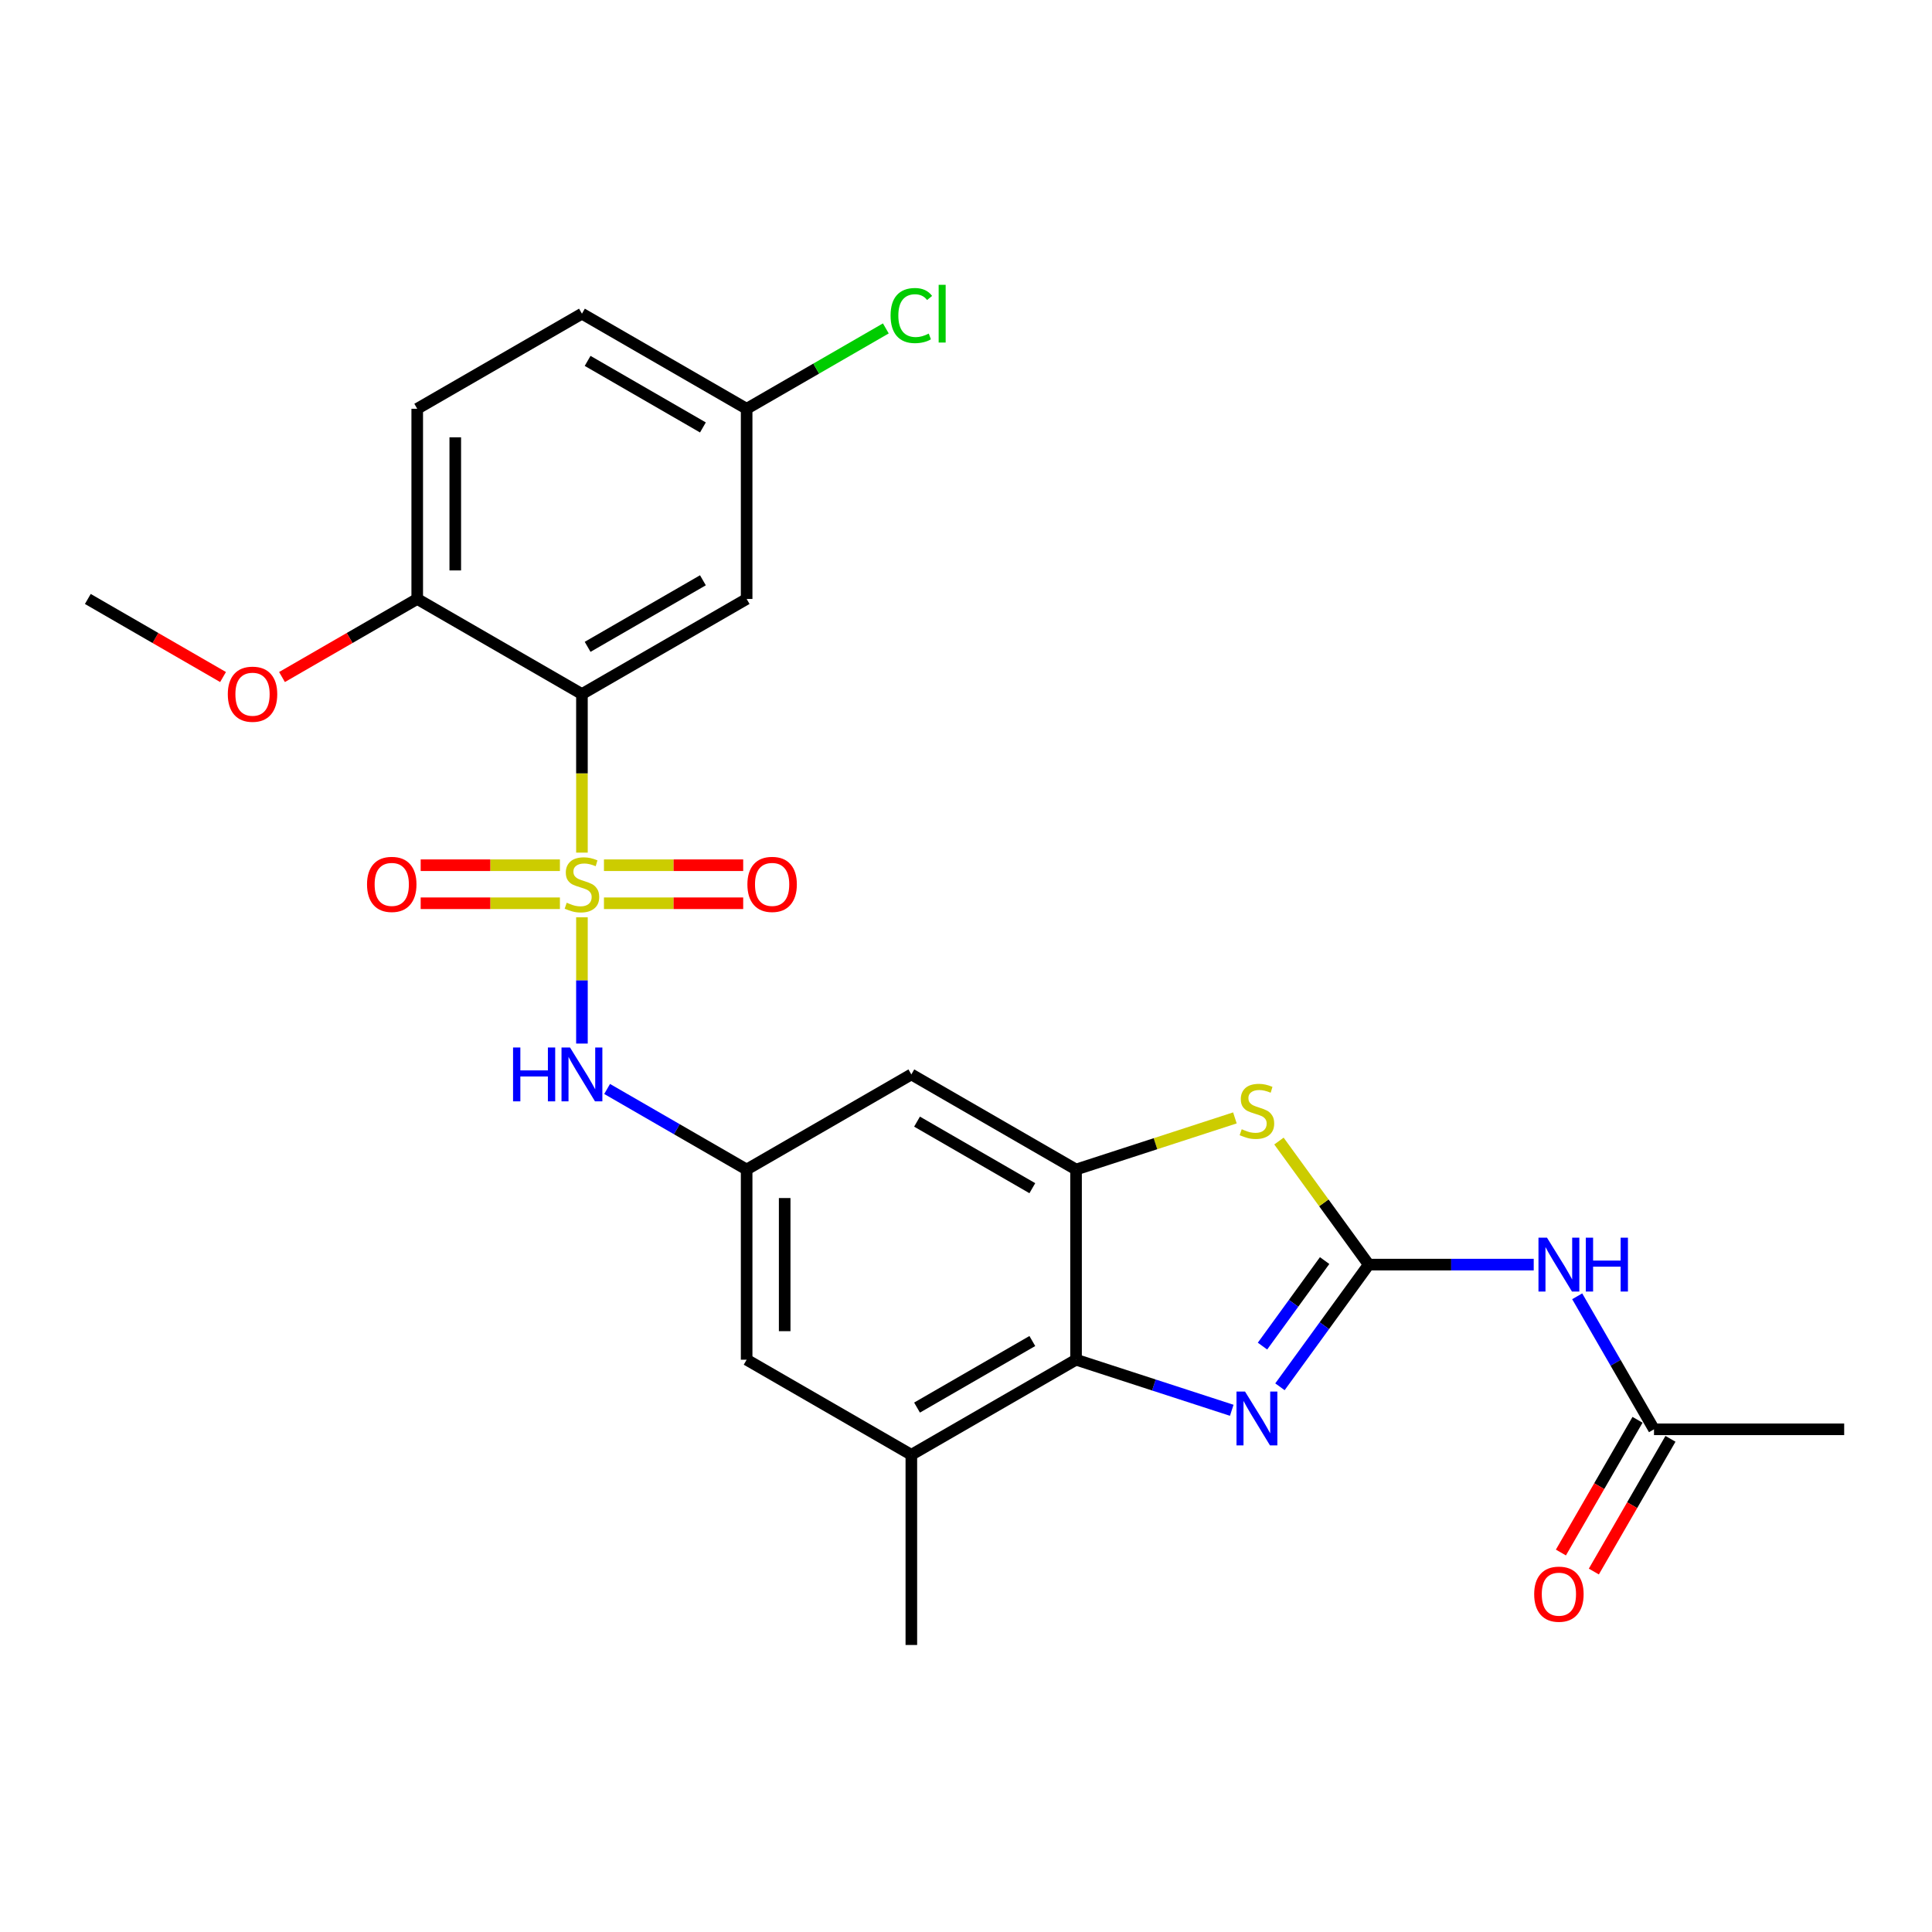 <?xml version='1.0' encoding='iso-8859-1'?>
<svg version='1.1' baseProfile='full'
              xmlns='http://www.w3.org/2000/svg'
                      xmlns:rdkit='http://www.rdkit.org/xml'
                      xmlns:xlink='http://www.w3.org/1999/xlink'
                  xml:space='preserve'
width='1000px' height='1000px' viewBox='0 0 1000 1000'>
<!-- END OF HEADER -->
<rect style='opacity:1.0;fill:#FFFFFF;stroke:none' width='1000' height='1000' x='0' y='0'> </rect>
<path class='bond-1' d='M 301.209,441.319 L 301.209,400.28' style='fill:none;fill-rule:evenodd;stroke:#CCCC00;stroke-width:6px;stroke-linecap:butt;stroke-linejoin:miter;stroke-opacity:1' />
<path class='bond-1' d='M 301.209,400.28 L 301.209,359.24' style='fill:none;fill-rule:evenodd;stroke:#000000;stroke-width:6px;stroke-linecap:butt;stroke-linejoin:miter;stroke-opacity:1' />
<path class='bond-7' d='M 301.209,474.789 L 301.209,507.468' style='fill:none;fill-rule:evenodd;stroke:#CCCC00;stroke-width:6px;stroke-linecap:butt;stroke-linejoin:miter;stroke-opacity:1' />
<path class='bond-7' d='M 301.209,507.468 L 301.209,540.148' style='fill:none;fill-rule:evenodd;stroke:#0000FF;stroke-width:6px;stroke-linecap:butt;stroke-linejoin:miter;stroke-opacity:1' />
<path class='bond-12' d='M 312.608,467.524 L 348.642,467.524' style='fill:none;fill-rule:evenodd;stroke:#CCCC00;stroke-width:6px;stroke-linecap:butt;stroke-linejoin:miter;stroke-opacity:1' />
<path class='bond-12' d='M 348.642,467.524 L 384.675,467.524' style='fill:none;fill-rule:evenodd;stroke:#FF0000;stroke-width:6px;stroke-linecap:butt;stroke-linejoin:miter;stroke-opacity:1' />
<path class='bond-12' d='M 312.608,447.836 L 348.642,447.836' style='fill:none;fill-rule:evenodd;stroke:#CCCC00;stroke-width:6px;stroke-linecap:butt;stroke-linejoin:miter;stroke-opacity:1' />
<path class='bond-12' d='M 348.642,447.836 L 384.675,447.836' style='fill:none;fill-rule:evenodd;stroke:#FF0000;stroke-width:6px;stroke-linecap:butt;stroke-linejoin:miter;stroke-opacity:1' />
<path class='bond-13' d='M 289.809,447.836 L 253.776,447.836' style='fill:none;fill-rule:evenodd;stroke:#CCCC00;stroke-width:6px;stroke-linecap:butt;stroke-linejoin:miter;stroke-opacity:1' />
<path class='bond-13' d='M 253.776,447.836 L 217.742,447.836' style='fill:none;fill-rule:evenodd;stroke:#FF0000;stroke-width:6px;stroke-linecap:butt;stroke-linejoin:miter;stroke-opacity:1' />
<path class='bond-13' d='M 289.809,467.524 L 253.776,467.524' style='fill:none;fill-rule:evenodd;stroke:#CCCC00;stroke-width:6px;stroke-linecap:butt;stroke-linejoin:miter;stroke-opacity:1' />
<path class='bond-13' d='M 253.776,467.524 L 217.742,467.524' style='fill:none;fill-rule:evenodd;stroke:#FF0000;stroke-width:6px;stroke-linecap:butt;stroke-linejoin:miter;stroke-opacity:1' />
<path class='bond-0' d='M 708.446,654.56 L 685.215,622.585' style='fill:none;fill-rule:evenodd;stroke:#000000;stroke-width:6px;stroke-linecap:butt;stroke-linejoin:miter;stroke-opacity:1' />
<path class='bond-0' d='M 685.215,622.585 L 661.984,590.61' style='fill:none;fill-rule:evenodd;stroke:#CCCC00;stroke-width:6px;stroke-linecap:butt;stroke-linejoin:miter;stroke-opacity:1' />
<path class='bond-6' d='M 708.446,654.56 L 751.149,654.56' style='fill:none;fill-rule:evenodd;stroke:#000000;stroke-width:6px;stroke-linecap:butt;stroke-linejoin:miter;stroke-opacity:1' />
<path class='bond-6' d='M 751.149,654.56 L 793.852,654.56' style='fill:none;fill-rule:evenodd;stroke:#0000FF;stroke-width:6px;stroke-linecap:butt;stroke-linejoin:miter;stroke-opacity:1' />
<path class='bond-28' d='M 708.446,654.56 L 685.473,686.179' style='fill:none;fill-rule:evenodd;stroke:#000000;stroke-width:6px;stroke-linecap:butt;stroke-linejoin:miter;stroke-opacity:1' />
<path class='bond-28' d='M 685.473,686.179 L 662.5,717.799' style='fill:none;fill-rule:evenodd;stroke:#0000FF;stroke-width:6px;stroke-linecap:butt;stroke-linejoin:miter;stroke-opacity:1' />
<path class='bond-28' d='M 685.626,652.473 L 669.545,674.607' style='fill:none;fill-rule:evenodd;stroke:#000000;stroke-width:6px;stroke-linecap:butt;stroke-linejoin:miter;stroke-opacity:1' />
<path class='bond-28' d='M 669.545,674.607 L 653.464,696.741' style='fill:none;fill-rule:evenodd;stroke:#0000FF;stroke-width:6px;stroke-linecap:butt;stroke-linejoin:miter;stroke-opacity:1' />
<path class='bond-11' d='M 301.209,359.24 L 386.46,310.02' style='fill:none;fill-rule:evenodd;stroke:#000000;stroke-width:6px;stroke-linecap:butt;stroke-linejoin:miter;stroke-opacity:1' />
<path class='bond-11' d='M 304.152,334.807 L 363.828,300.353' style='fill:none;fill-rule:evenodd;stroke:#000000;stroke-width:6px;stroke-linecap:butt;stroke-linejoin:miter;stroke-opacity:1' />
<path class='bond-15' d='M 301.209,359.24 L 215.957,310.02' style='fill:none;fill-rule:evenodd;stroke:#000000;stroke-width:6px;stroke-linecap:butt;stroke-linejoin:miter;stroke-opacity:1' />
<path class='bond-2' d='M 637.551,729.964 L 597.257,716.872' style='fill:none;fill-rule:evenodd;stroke:#0000FF;stroke-width:6px;stroke-linecap:butt;stroke-linejoin:miter;stroke-opacity:1' />
<path class='bond-2' d='M 597.257,716.872 L 556.963,703.78' style='fill:none;fill-rule:evenodd;stroke:#000000;stroke-width:6px;stroke-linecap:butt;stroke-linejoin:miter;stroke-opacity:1' />
<path class='bond-3' d='M 639.185,578.624 L 598.074,591.982' style='fill:none;fill-rule:evenodd;stroke:#CCCC00;stroke-width:6px;stroke-linecap:butt;stroke-linejoin:miter;stroke-opacity:1' />
<path class='bond-3' d='M 598.074,591.982 L 556.963,605.34' style='fill:none;fill-rule:evenodd;stroke:#000000;stroke-width:6px;stroke-linecap:butt;stroke-linejoin:miter;stroke-opacity:1' />
<path class='bond-4' d='M 556.963,605.34 L 471.711,556.12' style='fill:none;fill-rule:evenodd;stroke:#000000;stroke-width:6px;stroke-linecap:butt;stroke-linejoin:miter;stroke-opacity:1' />
<path class='bond-4' d='M 534.331,615.007 L 474.655,580.553' style='fill:none;fill-rule:evenodd;stroke:#000000;stroke-width:6px;stroke-linecap:butt;stroke-linejoin:miter;stroke-opacity:1' />
<path class='bond-27' d='M 556.963,605.34 L 556.963,703.78' style='fill:none;fill-rule:evenodd;stroke:#000000;stroke-width:6px;stroke-linecap:butt;stroke-linejoin:miter;stroke-opacity:1' />
<path class='bond-5' d='M 556.963,703.78 L 471.711,752.999' style='fill:none;fill-rule:evenodd;stroke:#000000;stroke-width:6px;stroke-linecap:butt;stroke-linejoin:miter;stroke-opacity:1' />
<path class='bond-5' d='M 534.331,694.112 L 474.655,728.566' style='fill:none;fill-rule:evenodd;stroke:#000000;stroke-width:6px;stroke-linecap:butt;stroke-linejoin:miter;stroke-opacity:1' />
<path class='bond-14' d='M 816.354,670.96 L 836.23,705.385' style='fill:none;fill-rule:evenodd;stroke:#0000FF;stroke-width:6px;stroke-linecap:butt;stroke-linejoin:miter;stroke-opacity:1' />
<path class='bond-14' d='M 836.23,705.385 L 856.106,739.811' style='fill:none;fill-rule:evenodd;stroke:#000000;stroke-width:6px;stroke-linecap:butt;stroke-linejoin:miter;stroke-opacity:1' />
<path class='bond-8' d='M 314.242,563.645 L 350.351,584.492' style='fill:none;fill-rule:evenodd;stroke:#0000FF;stroke-width:6px;stroke-linecap:butt;stroke-linejoin:miter;stroke-opacity:1' />
<path class='bond-8' d='M 350.351,584.492 L 386.46,605.34' style='fill:none;fill-rule:evenodd;stroke:#000000;stroke-width:6px;stroke-linecap:butt;stroke-linejoin:miter;stroke-opacity:1' />
<path class='bond-10' d='M 386.46,605.34 L 471.711,556.12' style='fill:none;fill-rule:evenodd;stroke:#000000;stroke-width:6px;stroke-linecap:butt;stroke-linejoin:miter;stroke-opacity:1' />
<path class='bond-16' d='M 386.46,605.34 L 386.46,703.78' style='fill:none;fill-rule:evenodd;stroke:#000000;stroke-width:6px;stroke-linecap:butt;stroke-linejoin:miter;stroke-opacity:1' />
<path class='bond-16' d='M 406.148,620.106 L 406.148,689.014' style='fill:none;fill-rule:evenodd;stroke:#000000;stroke-width:6px;stroke-linecap:butt;stroke-linejoin:miter;stroke-opacity:1' />
<path class='bond-9' d='M 471.711,752.999 L 386.46,703.78' style='fill:none;fill-rule:evenodd;stroke:#000000;stroke-width:6px;stroke-linecap:butt;stroke-linejoin:miter;stroke-opacity:1' />
<path class='bond-23' d='M 471.711,752.999 L 471.711,851.439' style='fill:none;fill-rule:evenodd;stroke:#000000;stroke-width:6px;stroke-linecap:butt;stroke-linejoin:miter;stroke-opacity:1' />
<path class='bond-19' d='M 386.46,310.02 L 386.46,211.581' style='fill:none;fill-rule:evenodd;stroke:#000000;stroke-width:6px;stroke-linecap:butt;stroke-linejoin:miter;stroke-opacity:1' />
<path class='bond-17' d='M 847.581,734.889 L 827.75,769.236' style='fill:none;fill-rule:evenodd;stroke:#000000;stroke-width:6px;stroke-linecap:butt;stroke-linejoin:miter;stroke-opacity:1' />
<path class='bond-17' d='M 827.75,769.236 L 807.92,803.583' style='fill:none;fill-rule:evenodd;stroke:#FF0000;stroke-width:6px;stroke-linecap:butt;stroke-linejoin:miter;stroke-opacity:1' />
<path class='bond-17' d='M 864.631,744.733 L 844.801,779.08' style='fill:none;fill-rule:evenodd;stroke:#000000;stroke-width:6px;stroke-linecap:butt;stroke-linejoin:miter;stroke-opacity:1' />
<path class='bond-17' d='M 844.801,779.08 L 824.97,813.427' style='fill:none;fill-rule:evenodd;stroke:#FF0000;stroke-width:6px;stroke-linecap:butt;stroke-linejoin:miter;stroke-opacity:1' />
<path class='bond-24' d='M 856.106,739.811 L 954.545,739.811' style='fill:none;fill-rule:evenodd;stroke:#000000;stroke-width:6px;stroke-linecap:butt;stroke-linejoin:miter;stroke-opacity:1' />
<path class='bond-18' d='M 215.957,310.02 L 215.957,211.581' style='fill:none;fill-rule:evenodd;stroke:#000000;stroke-width:6px;stroke-linecap:butt;stroke-linejoin:miter;stroke-opacity:1' />
<path class='bond-18' d='M 235.645,295.254 L 235.645,226.347' style='fill:none;fill-rule:evenodd;stroke:#000000;stroke-width:6px;stroke-linecap:butt;stroke-linejoin:miter;stroke-opacity:1' />
<path class='bond-22' d='M 215.957,310.02 L 180.961,330.226' style='fill:none;fill-rule:evenodd;stroke:#000000;stroke-width:6px;stroke-linecap:butt;stroke-linejoin:miter;stroke-opacity:1' />
<path class='bond-22' d='M 180.961,330.226 L 145.964,350.431' style='fill:none;fill-rule:evenodd;stroke:#FF0000;stroke-width:6px;stroke-linecap:butt;stroke-linejoin:miter;stroke-opacity:1' />
<path class='bond-20' d='M 215.957,211.581 L 301.209,162.361' style='fill:none;fill-rule:evenodd;stroke:#000000;stroke-width:6px;stroke-linecap:butt;stroke-linejoin:miter;stroke-opacity:1' />
<path class='bond-21' d='M 386.46,211.581 L 422.48,190.784' style='fill:none;fill-rule:evenodd;stroke:#000000;stroke-width:6px;stroke-linecap:butt;stroke-linejoin:miter;stroke-opacity:1' />
<path class='bond-21' d='M 422.48,190.784 L 458.501,169.988' style='fill:none;fill-rule:evenodd;stroke:#00CC00;stroke-width:6px;stroke-linecap:butt;stroke-linejoin:miter;stroke-opacity:1' />
<path class='bond-26' d='M 386.46,211.581 L 301.209,162.361' style='fill:none;fill-rule:evenodd;stroke:#000000;stroke-width:6px;stroke-linecap:butt;stroke-linejoin:miter;stroke-opacity:1' />
<path class='bond-26' d='M 363.828,221.248 L 304.152,186.794' style='fill:none;fill-rule:evenodd;stroke:#000000;stroke-width:6px;stroke-linecap:butt;stroke-linejoin:miter;stroke-opacity:1' />
<path class='bond-25' d='M 115.448,350.431 L 80.451,330.226' style='fill:none;fill-rule:evenodd;stroke:#FF0000;stroke-width:6px;stroke-linecap:butt;stroke-linejoin:miter;stroke-opacity:1' />
<path class='bond-25' d='M 80.451,330.226 L 45.455,310.02' style='fill:none;fill-rule:evenodd;stroke:#000000;stroke-width:6px;stroke-linecap:butt;stroke-linejoin:miter;stroke-opacity:1' />
<path  class='atom-0' d='M 293.333 467.248
Q 293.648 467.367, 294.948 467.918
Q 296.247 468.469, 297.665 468.823
Q 299.122 469.138, 300.539 469.138
Q 303.177 469.138, 304.713 467.878
Q 306.249 466.579, 306.249 464.335
Q 306.249 462.799, 305.461 461.854
Q 304.713 460.909, 303.532 460.397
Q 302.351 459.885, 300.382 459.295
Q 297.901 458.546, 296.405 457.838
Q 294.948 457.129, 293.885 455.633
Q 292.861 454.136, 292.861 451.616
Q 292.861 448.112, 295.223 445.946
Q 297.625 443.78, 302.351 443.78
Q 305.579 443.78, 309.241 445.316
L 308.336 448.348
Q 304.989 446.97, 302.469 446.97
Q 299.752 446.97, 298.255 448.112
Q 296.759 449.214, 296.799 451.144
Q 296.799 452.64, 297.547 453.546
Q 298.334 454.451, 299.437 454.963
Q 300.579 455.475, 302.469 456.066
Q 304.989 456.853, 306.485 457.641
Q 307.981 458.428, 309.044 460.043
Q 310.147 461.618, 310.147 464.335
Q 310.147 468.193, 307.548 470.28
Q 304.989 472.328, 300.697 472.328
Q 298.216 472.328, 296.326 471.777
Q 294.475 471.265, 292.27 470.359
L 293.333 467.248
' fill='#CCCC00'/>
<path  class='atom-3' d='M 644.422 720.26
L 653.557 735.026
Q 654.463 736.483, 655.92 739.121
Q 657.377 741.759, 657.456 741.917
L 657.456 720.26
L 661.157 720.26
L 661.157 748.138
L 657.337 748.138
L 647.533 731.994
Q 646.391 730.104, 645.17 727.938
Q 643.989 725.773, 643.635 725.103
L 643.635 748.138
L 640.012 748.138
L 640.012 720.26
L 644.422 720.26
' fill='#0000FF'/>
<path  class='atom-4' d='M 642.709 584.489
Q 643.024 584.607, 644.324 585.158
Q 645.623 585.709, 647.041 586.064
Q 648.498 586.379, 649.915 586.379
Q 652.553 586.379, 654.089 585.119
Q 655.625 583.819, 655.625 581.575
Q 655.625 580.039, 654.837 579.094
Q 654.089 578.149, 652.908 577.637
Q 651.726 577.125, 649.758 576.535
Q 647.277 575.786, 645.781 575.078
Q 644.324 574.369, 643.261 572.873
Q 642.237 571.376, 642.237 568.856
Q 642.237 565.352, 644.599 563.186
Q 647.001 561.021, 651.726 561.021
Q 654.955 561.021, 658.617 562.556
L 657.712 565.588
Q 654.365 564.21, 651.845 564.21
Q 649.128 564.21, 647.631 565.352
Q 646.135 566.454, 646.174 568.384
Q 646.174 569.88, 646.923 570.786
Q 647.71 571.691, 648.813 572.203
Q 649.955 572.715, 651.845 573.306
Q 654.365 574.093, 655.861 574.881
Q 657.357 575.668, 658.42 577.283
Q 659.523 578.858, 659.523 581.575
Q 659.523 585.434, 656.924 587.521
Q 654.365 589.568, 650.073 589.568
Q 647.592 589.568, 645.702 589.017
Q 643.851 588.505, 641.646 587.599
L 642.709 584.489
' fill='#CCCC00'/>
<path  class='atom-7' d='M 800.723 640.621
L 809.859 655.387
Q 810.764 656.843, 812.221 659.482
Q 813.678 662.12, 813.757 662.277
L 813.757 640.621
L 817.458 640.621
L 817.458 668.499
L 813.639 668.499
L 803.834 652.355
Q 802.692 650.465, 801.472 648.299
Q 800.29 646.133, 799.936 645.464
L 799.936 668.499
L 796.313 668.499
L 796.313 640.621
L 800.723 640.621
' fill='#0000FF'/>
<path  class='atom-7' d='M 820.805 640.621
L 824.585 640.621
L 824.585 652.473
L 838.839 652.473
L 838.839 640.621
L 842.619 640.621
L 842.619 668.499
L 838.839 668.499
L 838.839 655.623
L 824.585 655.623
L 824.585 668.499
L 820.805 668.499
L 820.805 640.621
' fill='#0000FF'/>
<path  class='atom-8' d='M 265.554 542.181
L 269.334 542.181
L 269.334 554.033
L 283.588 554.033
L 283.588 542.181
L 287.368 542.181
L 287.368 570.059
L 283.588 570.059
L 283.588 557.183
L 269.334 557.183
L 269.334 570.059
L 265.554 570.059
L 265.554 542.181
' fill='#0000FF'/>
<path  class='atom-8' d='M 295.046 542.181
L 304.182 556.947
Q 305.087 558.404, 306.544 561.042
Q 308.001 563.68, 308.08 563.838
L 308.08 542.181
L 311.781 542.181
L 311.781 570.059
L 307.962 570.059
L 298.157 553.915
Q 297.015 552.025, 295.794 549.859
Q 294.613 547.693, 294.259 547.024
L 294.259 570.059
L 290.636 570.059
L 290.636 542.181
L 295.046 542.181
' fill='#0000FF'/>
<path  class='atom-13' d='M 386.851 457.759
Q 386.851 451.065, 390.159 447.324
Q 393.466 443.584, 399.648 443.584
Q 405.83 443.584, 409.138 447.324
Q 412.446 451.065, 412.446 457.759
Q 412.446 464.532, 409.099 468.39
Q 405.752 472.21, 399.648 472.21
Q 393.506 472.21, 390.159 468.39
Q 386.851 464.571, 386.851 457.759
M 399.648 469.06
Q 403.901 469.06, 406.185 466.225
Q 408.508 463.35, 408.508 457.759
Q 408.508 452.286, 406.185 449.529
Q 403.901 446.734, 399.648 446.734
Q 395.396 446.734, 393.073 449.49
Q 390.789 452.246, 390.789 457.759
Q 390.789 463.39, 393.073 466.225
Q 395.396 469.06, 399.648 469.06
' fill='#FF0000'/>
<path  class='atom-14' d='M 189.972 457.759
Q 189.972 451.065, 193.279 447.324
Q 196.587 443.584, 202.769 443.584
Q 208.951 443.584, 212.258 447.324
Q 215.566 451.065, 215.566 457.759
Q 215.566 464.532, 212.219 468.39
Q 208.872 472.21, 202.769 472.21
Q 196.626 472.21, 193.279 468.39
Q 189.972 464.571, 189.972 457.759
M 202.769 469.06
Q 207.021 469.06, 209.305 466.225
Q 211.628 463.35, 211.628 457.759
Q 211.628 452.286, 209.305 449.529
Q 207.021 446.734, 202.769 446.734
Q 198.516 446.734, 196.193 449.49
Q 193.909 452.246, 193.909 457.759
Q 193.909 463.39, 196.193 466.225
Q 198.516 469.06, 202.769 469.06
' fill='#FF0000'/>
<path  class='atom-18' d='M 794.089 825.141
Q 794.089 818.447, 797.396 814.707
Q 800.704 810.966, 806.886 810.966
Q 813.068 810.966, 816.375 814.707
Q 819.683 818.447, 819.683 825.141
Q 819.683 831.914, 816.336 835.773
Q 812.989 839.592, 806.886 839.592
Q 800.743 839.592, 797.396 835.773
Q 794.089 831.953, 794.089 825.141
M 806.886 836.442
Q 811.138 836.442, 813.422 833.607
Q 815.745 830.733, 815.745 825.141
Q 815.745 819.668, 813.422 816.912
Q 811.138 814.116, 806.886 814.116
Q 802.633 814.116, 800.31 816.872
Q 798.026 819.629, 798.026 825.141
Q 798.026 830.772, 800.31 833.607
Q 802.633 836.442, 806.886 836.442
' fill='#FF0000'/>
<path  class='atom-22' d='M 460.962 163.325
Q 460.962 156.395, 464.191 152.773
Q 467.459 149.111, 473.641 149.111
Q 479.39 149.111, 482.461 153.166
L 479.862 155.293
Q 477.618 152.34, 473.641 152.34
Q 469.428 152.34, 467.183 155.175
Q 464.978 157.97, 464.978 163.325
Q 464.978 168.838, 467.262 171.673
Q 469.585 174.508, 474.074 174.508
Q 477.145 174.508, 480.728 172.658
L 481.831 175.611
Q 480.374 176.556, 478.169 177.107
Q 475.964 177.658, 473.523 177.658
Q 467.459 177.658, 464.191 173.957
Q 460.962 170.256, 460.962 163.325
' fill='#00CC00'/>
<path  class='atom-22' d='M 485.847 147.418
L 489.47 147.418
L 489.47 177.304
L 485.847 177.304
L 485.847 147.418
' fill='#00CC00'/>
<path  class='atom-23' d='M 117.909 359.319
Q 117.909 352.625, 121.216 348.884
Q 124.524 345.144, 130.706 345.144
Q 136.888 345.144, 140.196 348.884
Q 143.503 352.625, 143.503 359.319
Q 143.503 366.092, 140.156 369.951
Q 136.809 373.77, 130.706 373.77
Q 124.563 373.77, 121.216 369.951
Q 117.909 366.131, 117.909 359.319
M 130.706 370.62
Q 134.959 370.62, 137.242 367.785
Q 139.565 364.91, 139.565 359.319
Q 139.565 353.846, 137.242 351.089
Q 134.959 348.294, 130.706 348.294
Q 126.453 348.294, 124.13 351.05
Q 121.846 353.806, 121.846 359.319
Q 121.846 364.95, 124.13 367.785
Q 126.453 370.62, 130.706 370.62
' fill='#FF0000'/>
</svg>
